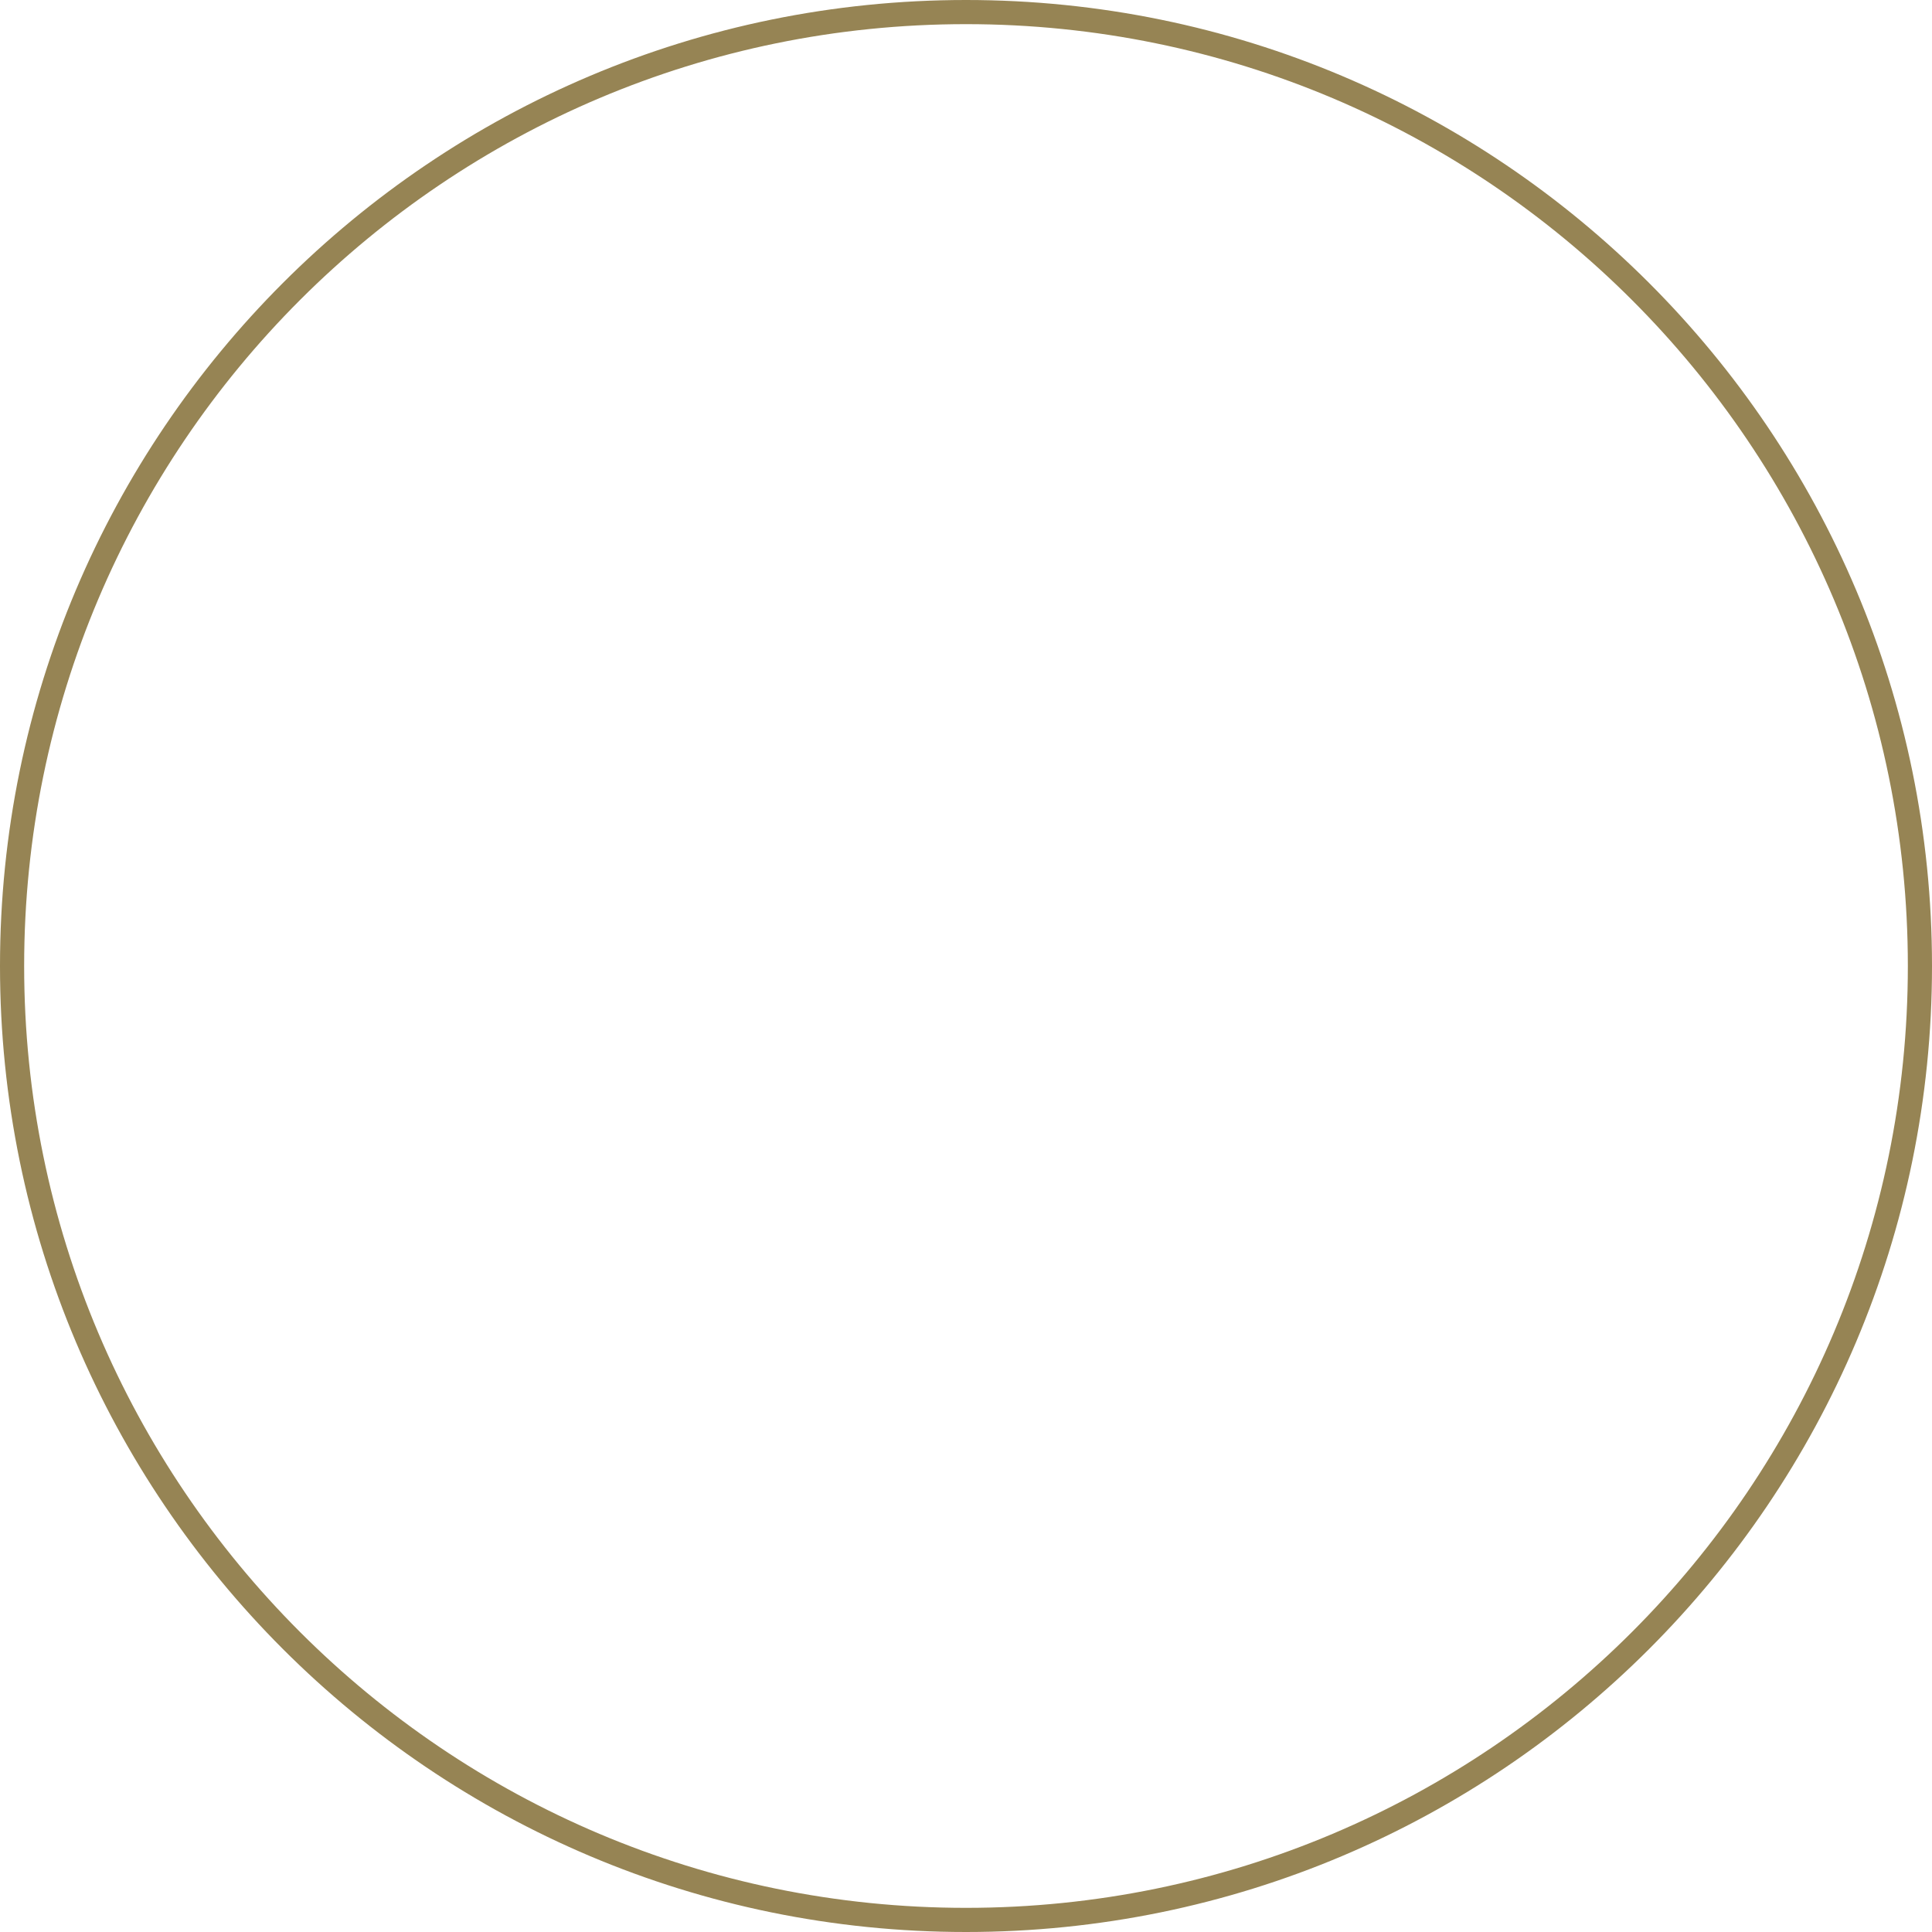 <?xml version="1.0" encoding="UTF-8"?> <svg xmlns="http://www.w3.org/2000/svg" width="320" height="320" viewBox="0 0 320 320" fill="none"> <path fill-rule="evenodd" clip-rule="evenodd" d="M160 316C246.156 316 316 246.156 316 160C316 73.844 246.156 4 160 4C73.844 4 4 73.844 4 160C4 246.156 73.844 316 160 316ZM160 320C248.366 320 320 248.366 320 160C320 71.634 248.366 0 160 0C71.634 0 0 71.634 0 160C0 248.366 71.634 320 160 320Z" fill="#968454"></path> </svg> 